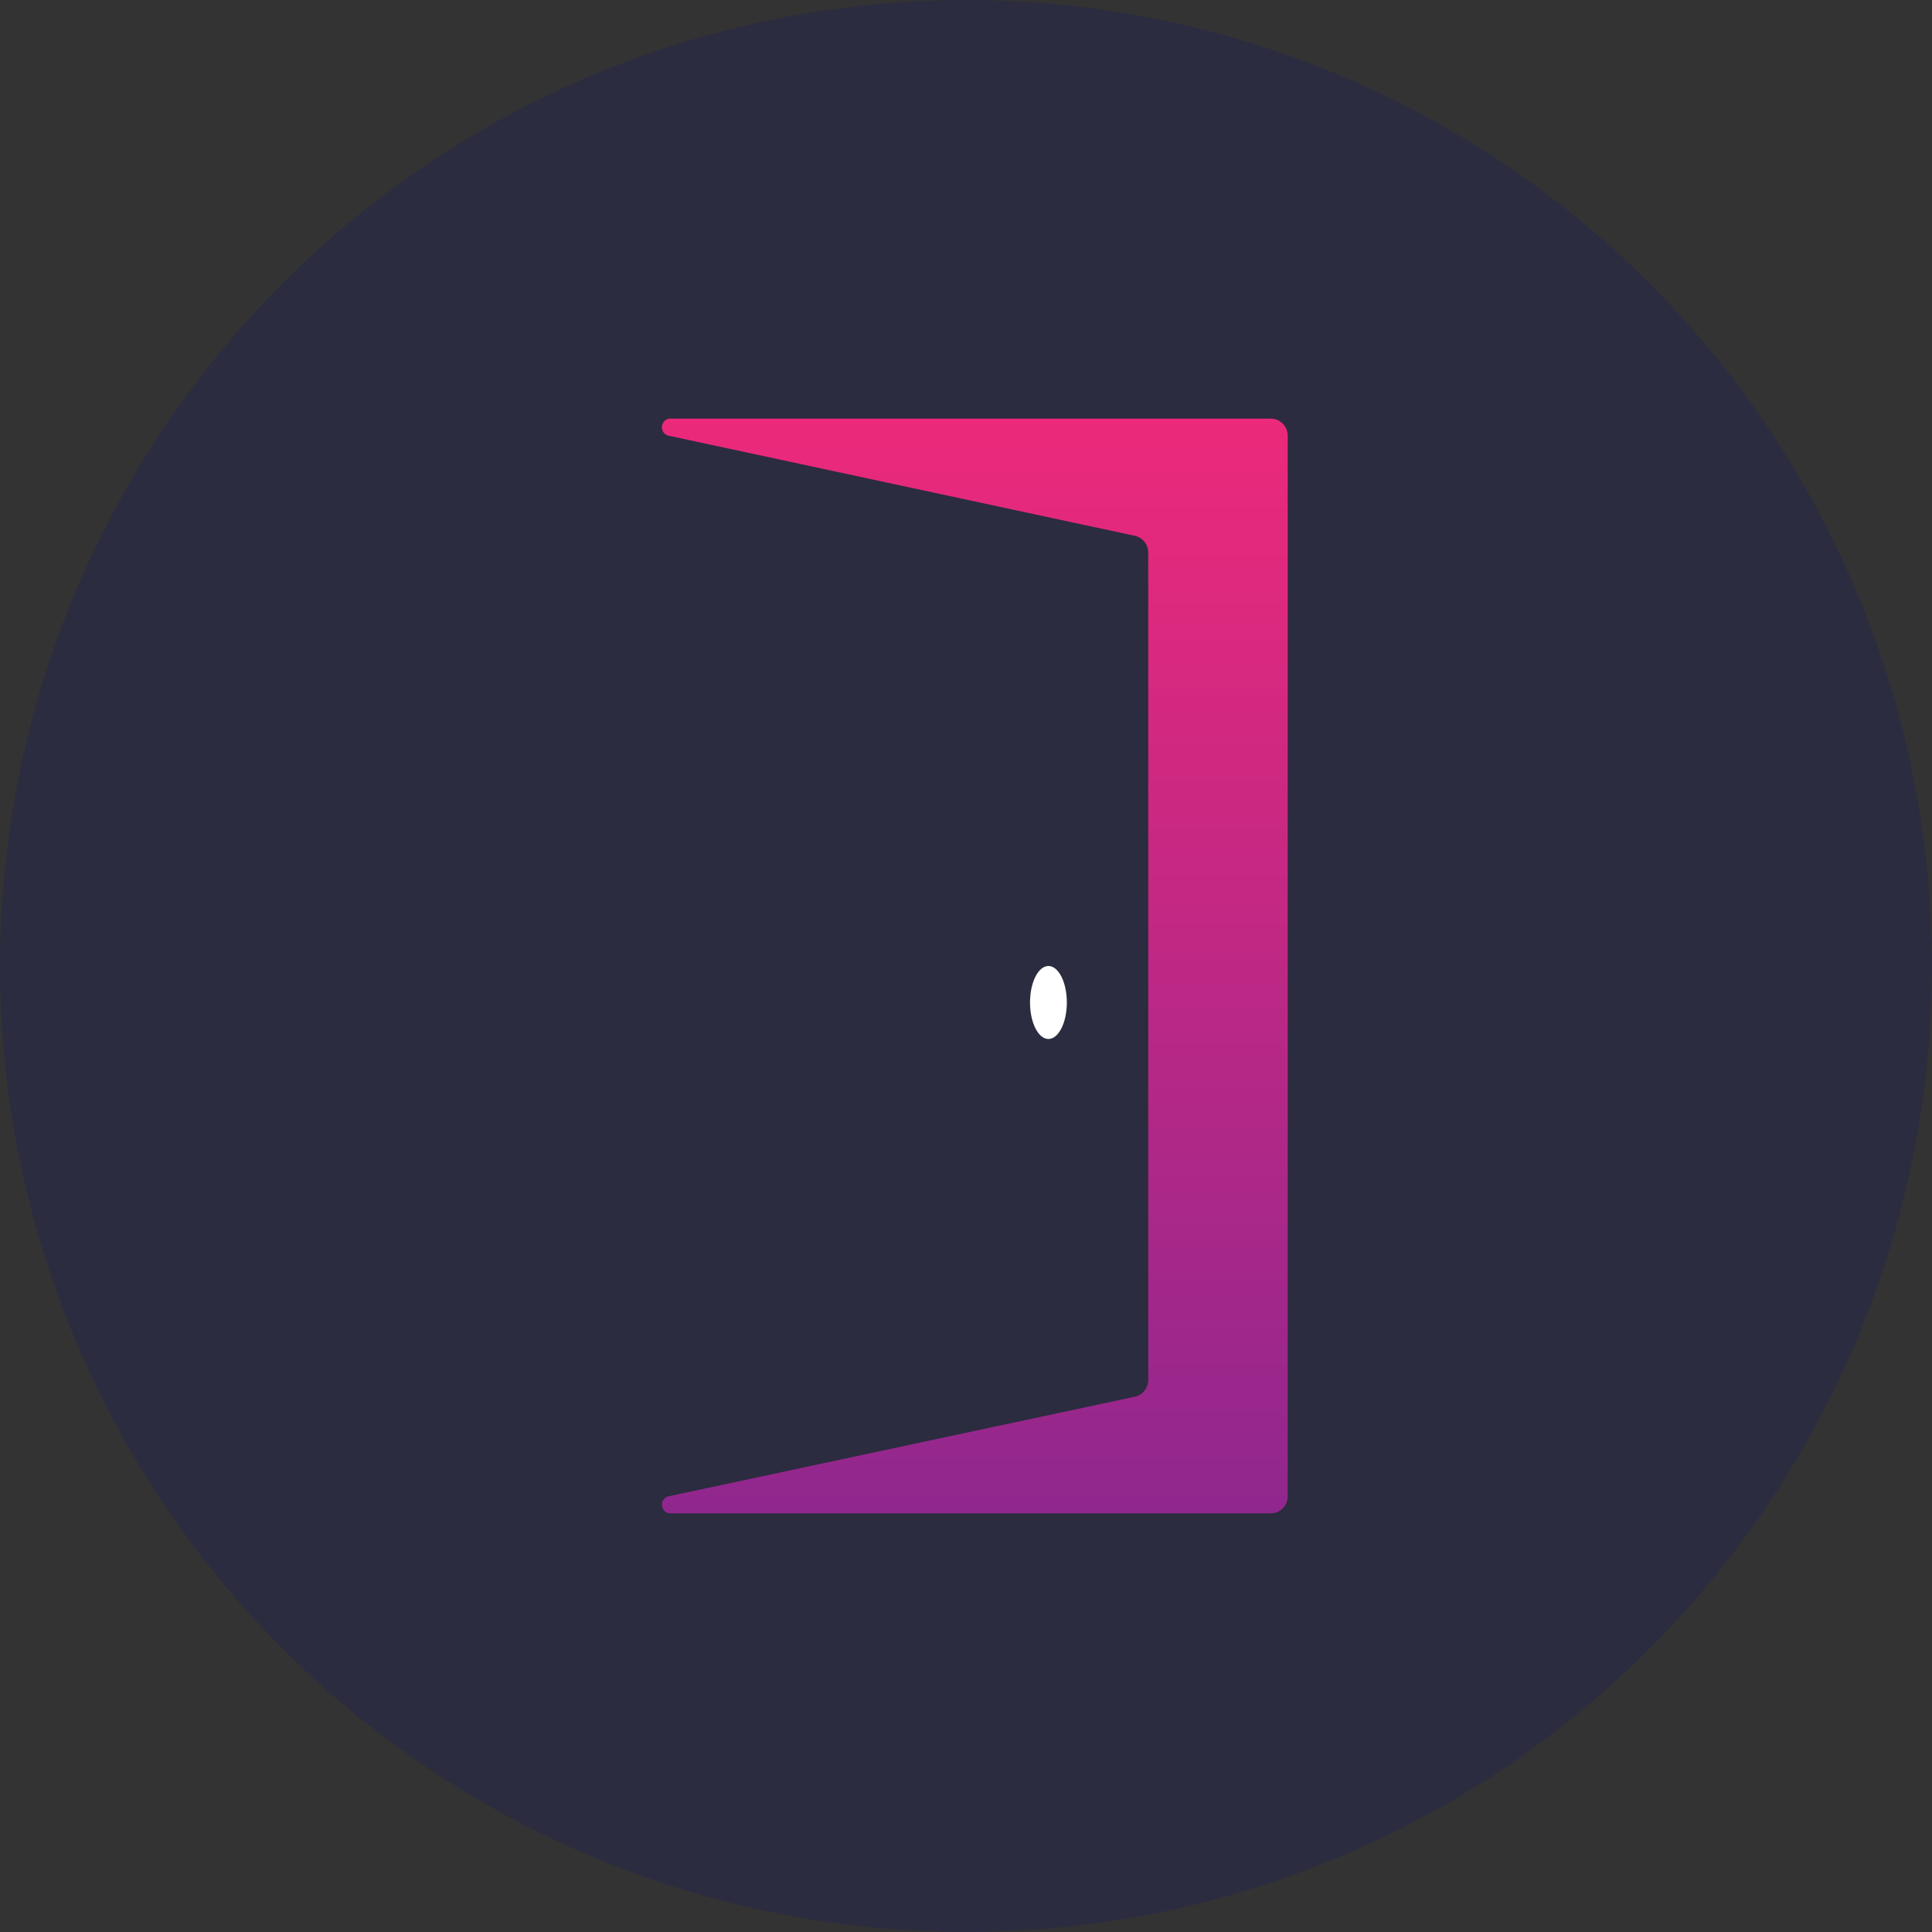 <svg width="180" height="180" viewBox="0 0 180 180" fill="none" xmlns="http://www.w3.org/2000/svg">
<rect x="0" y="0" width="180" height="180" fill="#333333" stroke="none"/>
<g clip-path="url(#clip0_2_2)">
<circle cx="90" cy="90" r="90" fill="#2B2C3F"/>
<path d="M118.404 39.004H62.534C62.1 38.96 61.714 39.283 61.671 39.727C61.627 40.171 61.944 40.567 62.377 40.611L105.723 49.919C106.466 50.074 106.994 50.75 106.979 51.526V128.522C106.994 129.298 106.466 129.975 105.723 130.13L62.377 139.388C61.944 139.433 61.627 139.829 61.671 140.273C61.714 140.716 62.1 141.04 62.534 140.996H118.404C119.271 140.996 119.973 140.276 119.973 139.388V40.611C119.973 39.724 119.271 39.004 118.404 39.004Z" fill="url(#paint0_linear_2_2)"/>
<ellipse cx="97.68" cy="93.4" rx="1.715" ry="3.4" fill="white"/>
</g>
<defs>
<linearGradient id="paint0_linear_2_2" x1="120.003" y1="140.964" x2="120.003" y2="39.004" gradientUnits="userSpaceOnUse">
<stop stop-color="#90278E"/>
<stop offset="1" stop-color="#EC297B"/>
</linearGradient>
<clipPath id="clip0_2_2">
<rect width="180" height="180" fill="white"/>
</clipPath>
</defs>
</svg>
